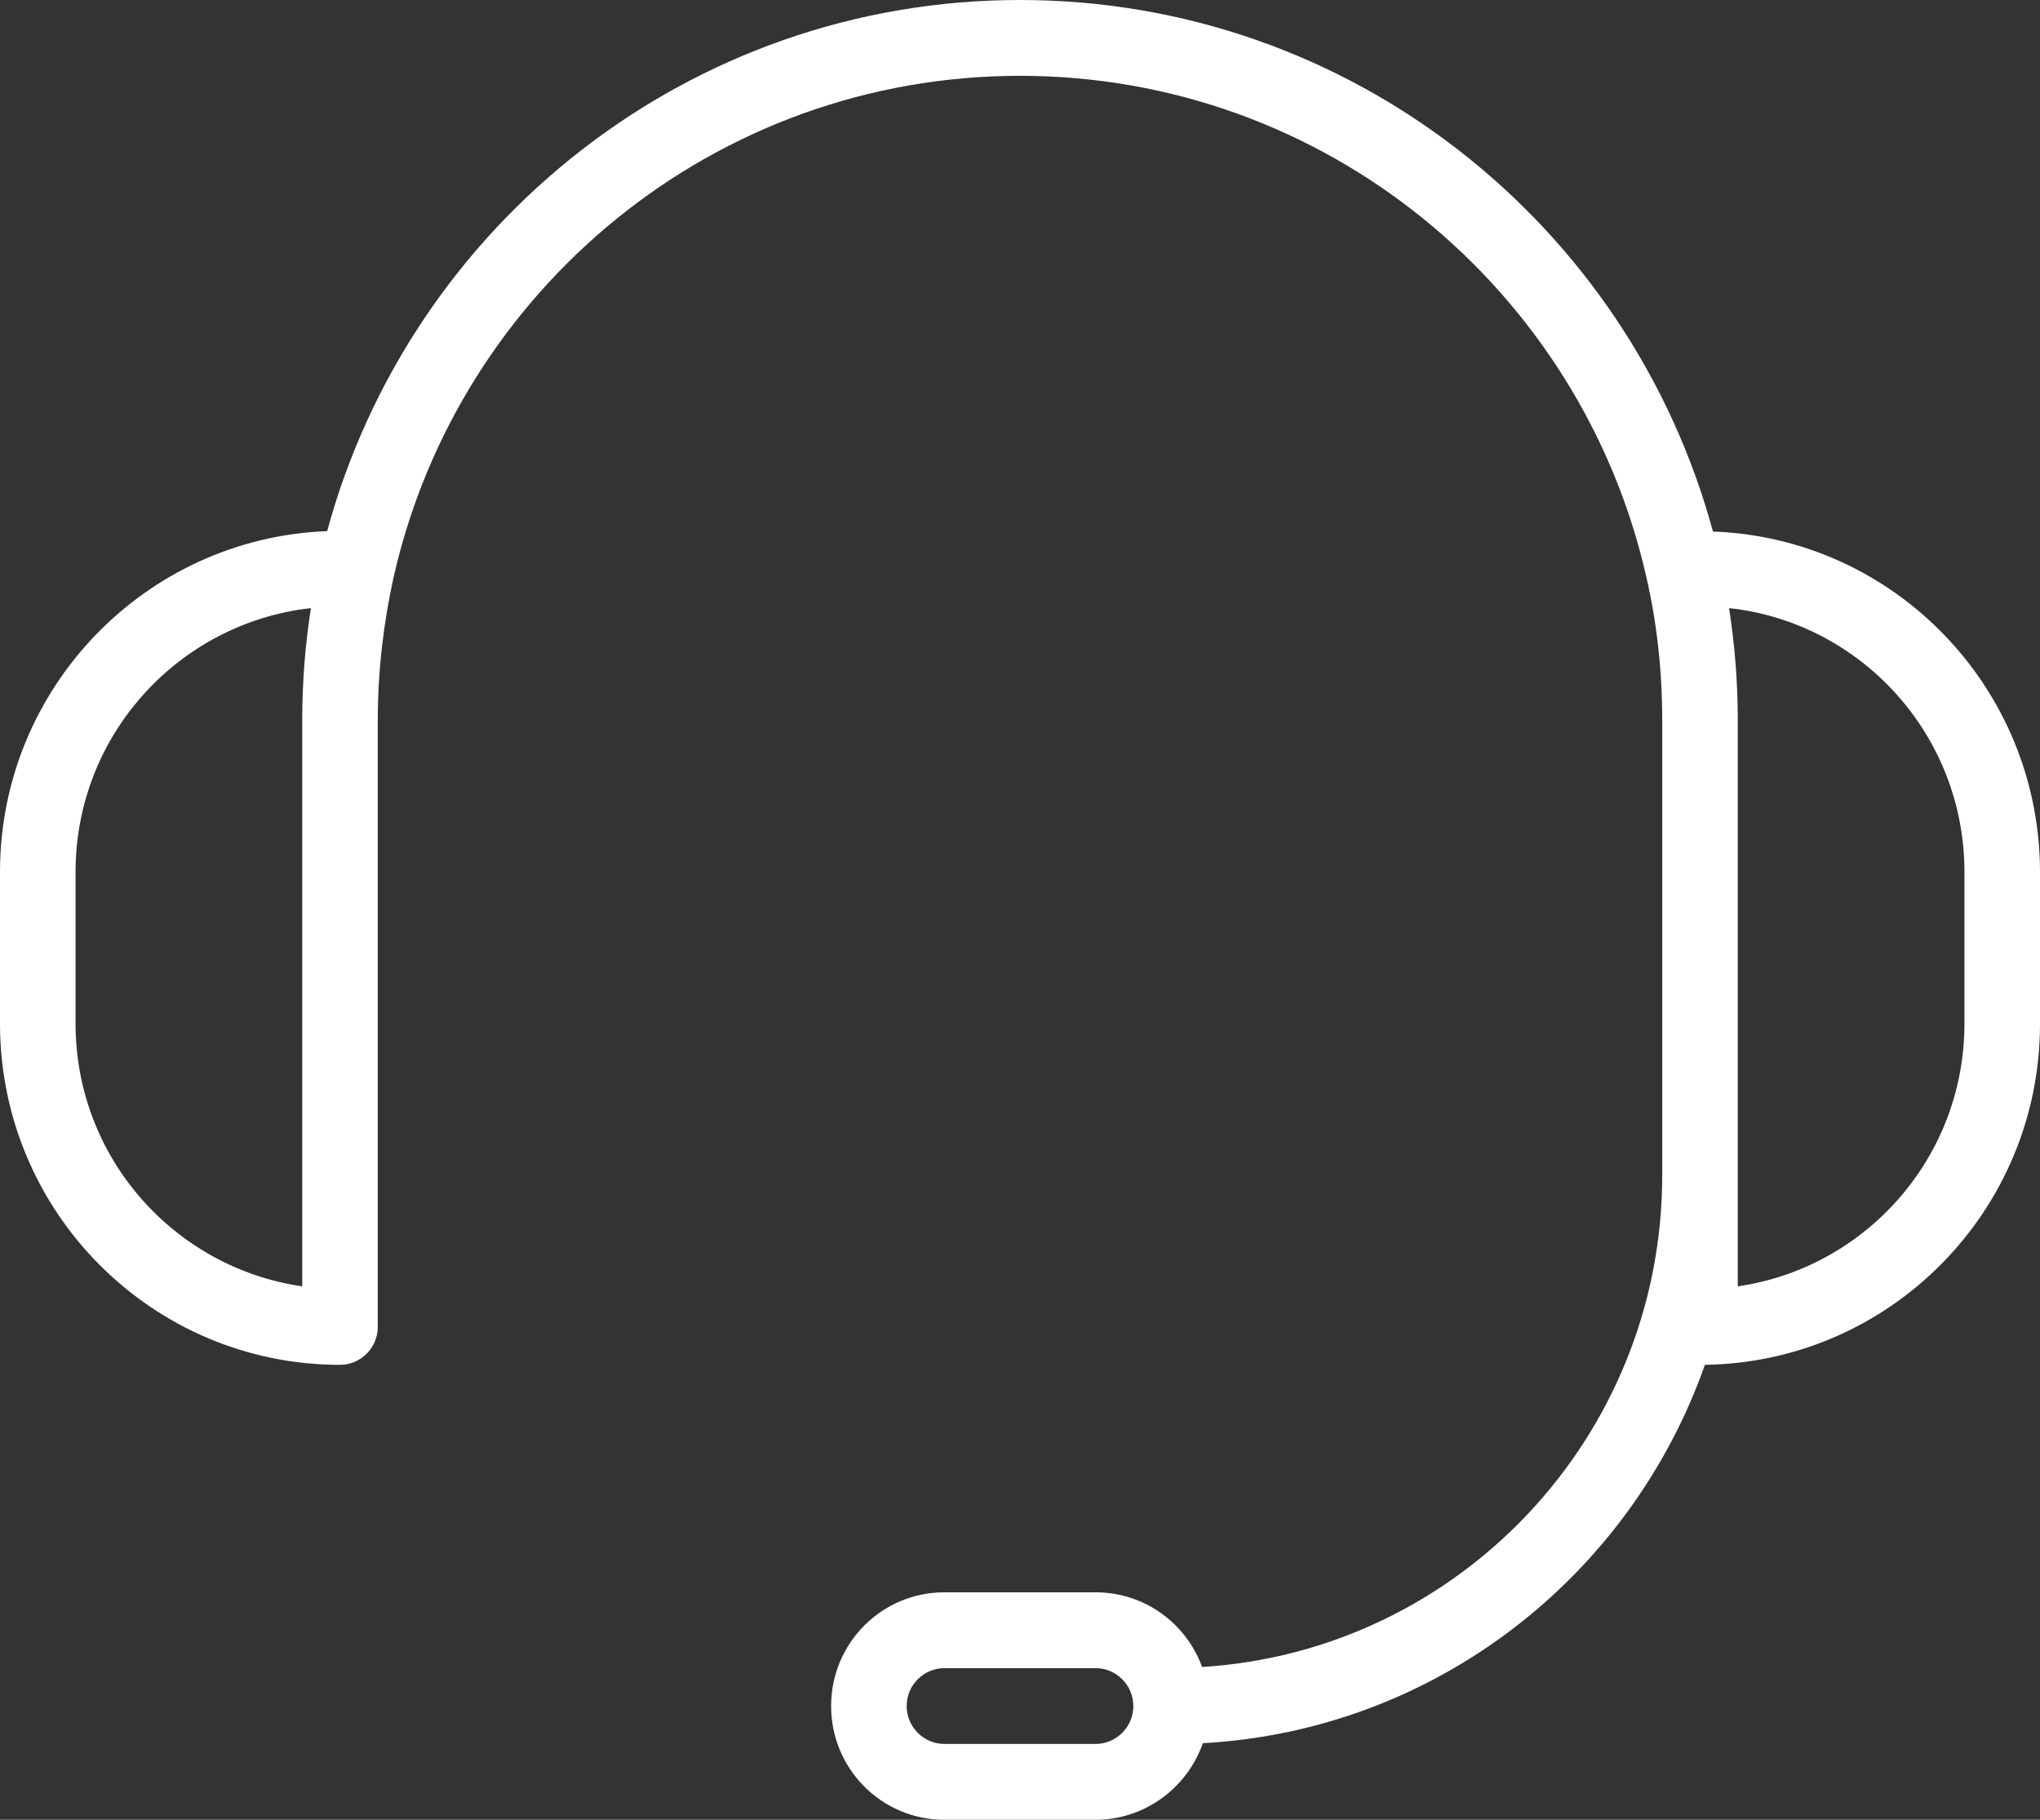 
<svg width="222" height="198" viewBox="0 0 222 198" fill="none" xmlns="http://www.w3.org/2000/svg">
<rect x="0" y="0" width="222" height="198" fill="#333333" stroke="none"/>
<path fill-rule="evenodd" clip-rule="evenodd" d="M186.398 57.791C177.353 24.503 147.054 0 111 0C74.946 0 44.647 24.503 35.602 57.791C15.828 58.534 0 74.869 0 94.875V111.375C0 131.876 16.568 148.5 37 148.5C39.261 148.5 41.111 146.644 41.111 144.375V78.375C41.111 73.013 41.728 67.815 42.838 62.782C49.909 31.556 77.741 8.25 111 8.25C144.259 8.25 172.091 31.556 179.162 62.782C180.313 67.774 180.889 73.013 180.889 78.375V127.875C180.889 156.337 158.771 179.644 130.816 181.376C129.089 176.633 124.567 173.25 119.222 173.25H102.778C95.953 173.25 90.444 178.777 90.444 185.625C90.444 192.473 95.953 198 102.778 198H119.222C124.608 198 129.212 194.494 130.898 189.667C156.263 188.265 177.436 171.476 185.534 148.5C205.72 148.211 222 131.711 222 111.416V94.916C222 74.869 206.172 58.534 186.398 57.833V57.791ZM32.889 78.375V139.961C18.952 137.94 8.222 125.936 8.222 111.375V94.875C8.222 79.984 19.446 67.774 33.834 66.165C33.218 70.125 32.889 74.209 32.889 78.375ZM119.222 189.75H102.778C100.517 189.75 98.667 187.894 98.667 185.625C98.667 183.356 100.517 181.5 102.778 181.5H119.222C121.483 181.5 123.333 183.356 123.333 185.625C123.333 187.894 121.483 189.75 119.222 189.75ZM213.778 111.375C213.778 125.936 203.048 137.94 189.111 139.961V78.375C189.111 74.209 188.782 70.166 188.166 66.165C202.554 67.733 213.778 79.984 213.778 94.875V111.375Z" fill="white"/>
</svg>
